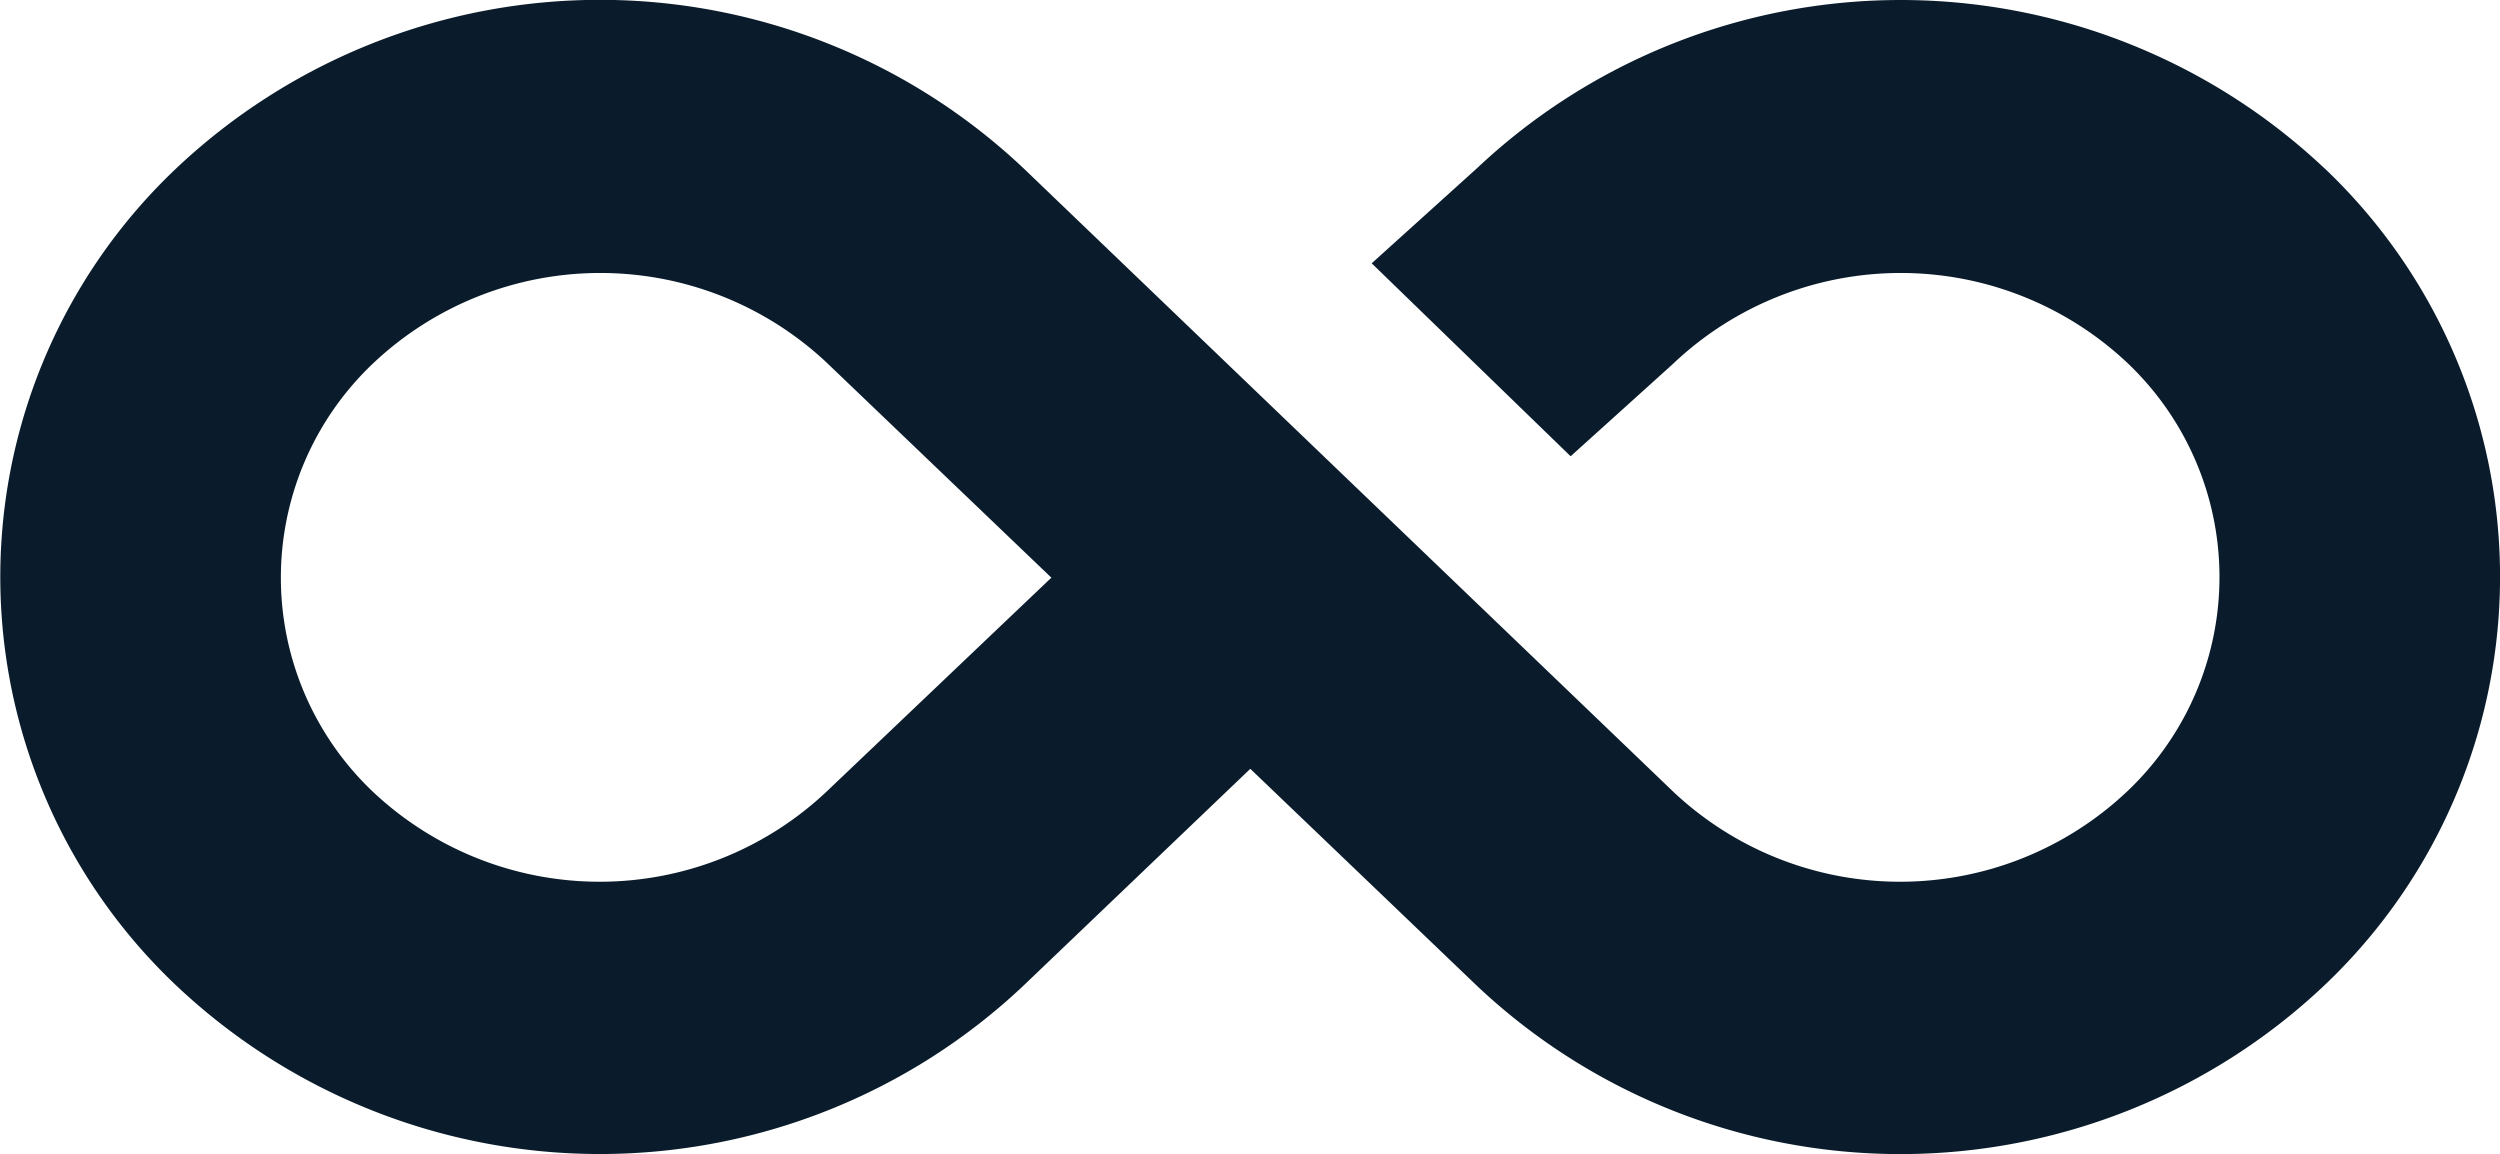 <?xml version="1.0" encoding="UTF-8"?> <svg xmlns="http://www.w3.org/2000/svg" width="29.243" height="13.5" viewBox="0 0 29.243 13.5"><path id="Icon_ionic-md-infinite" data-name="Icon ionic-md-infinite" d="M30.565,13.219a7.225,7.225,0,0,0-9.907-.007L19.42,14.33l2.327,2.257,1.2-1.083.007-.007a3.868,3.868,0,0,1,5.3-.007,3.451,3.451,0,0,1,0,5.02,3.868,3.868,0,0,1-5.3.007l-7.608-7.3a7.216,7.216,0,0,0-9.907,0,6.578,6.578,0,0,0,0,9.563,7.216,7.216,0,0,0,9.907,0L18,20.243l2.651,2.538a7.217,7.217,0,0,0,9.9.007,6.586,6.586,0,0,0,.014-9.57ZM13.043,20.51a3.868,3.868,0,0,1-5.3.007,3.451,3.451,0,0,1,0-5.02,3.868,3.868,0,0,1,5.3-.007l2.63,2.517Z" transform="translate(-3.375 -11.25)" fill="#0a1c2b"></path></svg> 